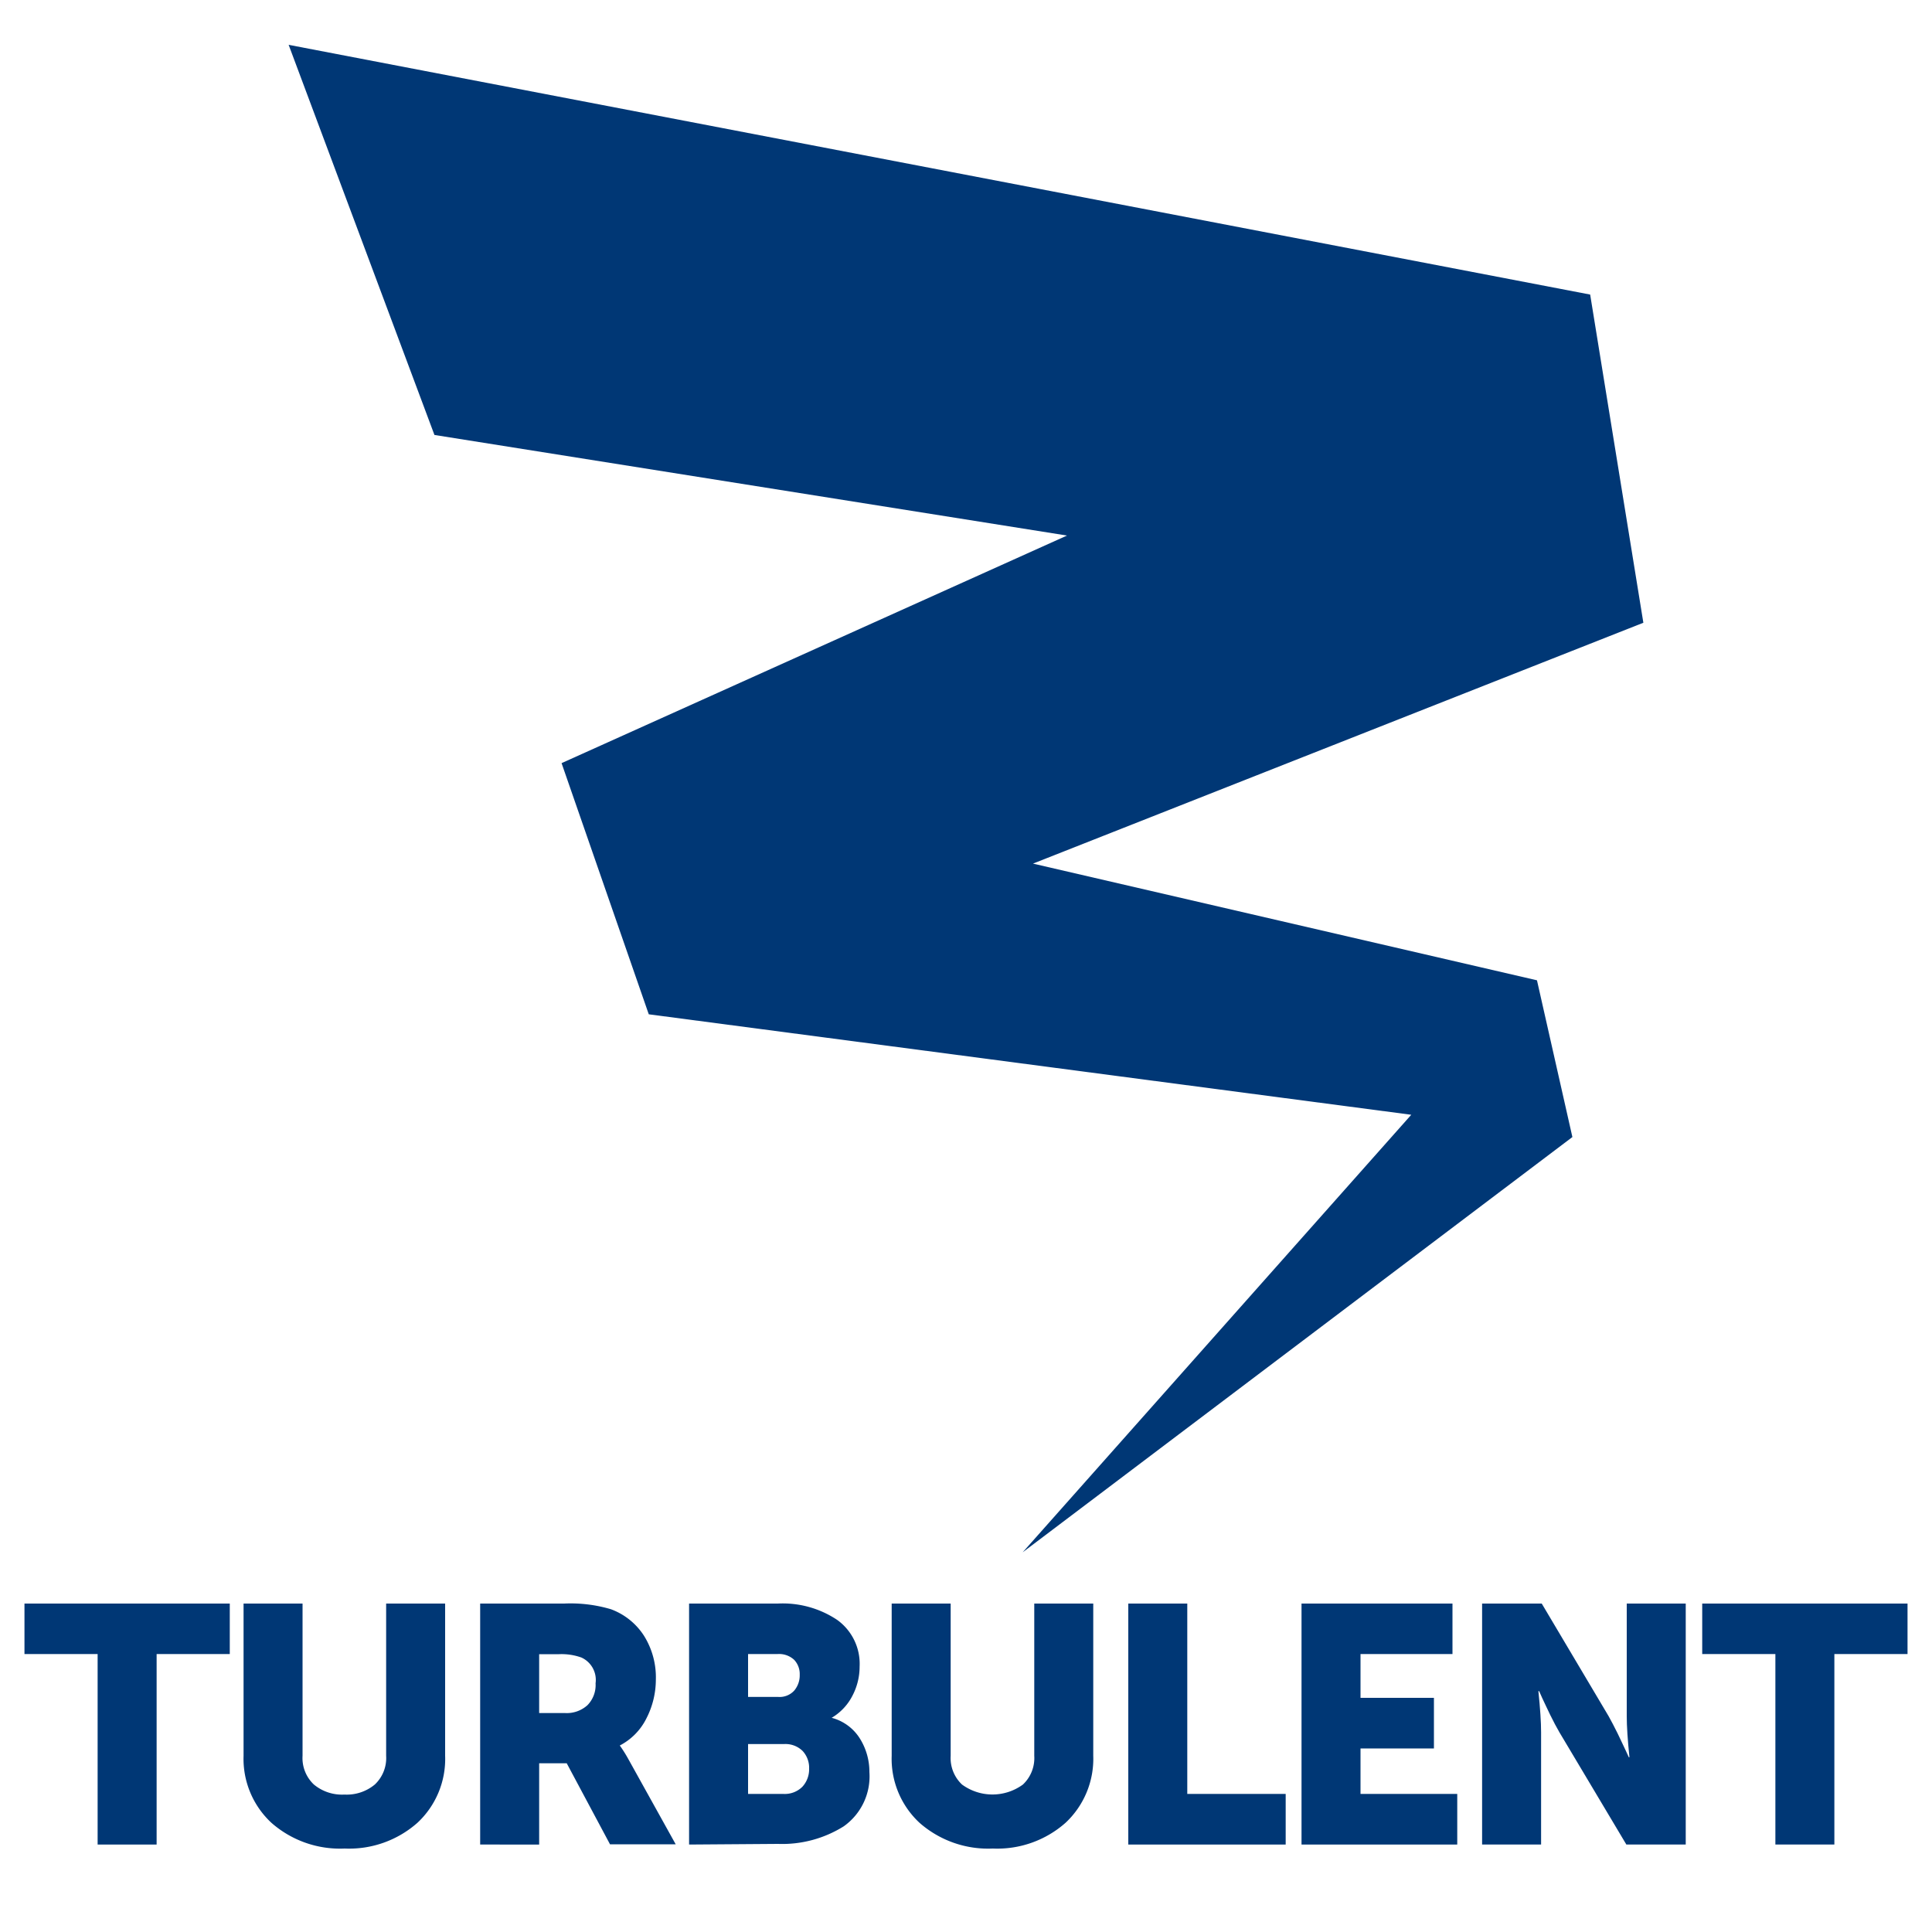 <svg xmlns="http://www.w3.org/2000/svg" viewBox="0 0 150 150"><defs><style>.cls-1{fill:#003775;}</style></defs><g id="Capa_1" data-name="Capa 1"><polygon class="cls-1" points="33.73 33.77 22.41 3.48 123.46 22.87 127.59 48.35 80.2 67.05 119.33 76.11 122.08 88.28 79.4 120.52 109.57 86.55 50.37 78.75 43.6 59.25 82.84 41.58 33.73 33.77"/><path class="cls-1" d="M7.58,143.21V128.42H1.9V124.5H17.84v3.92H12.16v14.79Z"/><path class="cls-1" d="M18.91,136.32V124.5h4.58v11.82a2.82,2.82,0,0,0,.88,2.23,3.42,3.42,0,0,0,2.37.78,3.41,3.41,0,0,0,2.36-.78,2.82,2.82,0,0,0,.88-2.23V124.5h4.58v11.82a6.77,6.77,0,0,1-2.15,5.2,8,8,0,0,1-5.65,2,8.06,8.06,0,0,1-5.69-2A6.78,6.78,0,0,1,18.91,136.32Z"/><path class="cls-1" d="M37.28,143.21V124.5H43.8a11,11,0,0,1,3.63.44A5.18,5.18,0,0,1,50,127a6.09,6.09,0,0,1,.92,3.41,6.58,6.58,0,0,1-.73,3,4.75,4.75,0,0,1-2.07,2.11v0a10.86,10.86,0,0,1,.7,1.12l3.64,6.55h-5.1L44,136.9H41.86v6.31ZM41.86,133h2a2.39,2.39,0,0,0,1.75-.61,2.23,2.23,0,0,0,.63-1.7,1.91,1.91,0,0,0-1.1-2,4.59,4.59,0,0,0-1.73-.26H41.86Z"/><path class="cls-1" d="M53.5,143.21V124.5h6.89A7.61,7.61,0,0,1,65,125.77a4.2,4.2,0,0,1,1.74,3.62,4.86,4.86,0,0,1-.57,2.29,4.21,4.21,0,0,1-1.6,1.69v0a3.68,3.68,0,0,1,2.21,1.64,4.87,4.87,0,0,1,.72,2.57,4.75,4.75,0,0,1-2,4.22,9,9,0,0,1-5.1,1.36Zm4.58-11.46h2.36a1.53,1.53,0,0,0,1.23-.5,1.84,1.84,0,0,0,.42-1.23,1.6,1.6,0,0,0-.43-1.15,1.72,1.72,0,0,0-1.3-.45H58.08Zm0,7.53h2.75a1.93,1.93,0,0,0,1.47-.56,2,2,0,0,0,.52-1.4,1.92,1.92,0,0,0-.5-1.37,1.89,1.89,0,0,0-1.46-.54H58.08Z"/><path class="cls-1" d="M69.23,136.32V124.5h4.58v11.82a2.82,2.82,0,0,0,.88,2.23,4,4,0,0,0,4.73,0,2.82,2.82,0,0,0,.88-2.23V124.5h4.58v11.82a6.8,6.8,0,0,1-2.15,5.2,8,8,0,0,1-5.65,2,8.06,8.06,0,0,1-5.69-2A6.78,6.78,0,0,1,69.23,136.32Z"/><path class="cls-1" d="M87.6,143.21V124.5h4.58v14.78h7.64v3.93Z"/><path class="cls-1" d="M101.05,143.21V124.5h11.72v3.92h-7.14v3.4h5.7v3.93h-5.7v3.53h7.51v3.93Z"/><path class="cls-1" d="M115.07,143.21V124.5h4.63l5.19,8.74c.2.36.44.81.7,1.34s.47,1,.63,1.33l.24.52h.05c-.14-1.34-.21-2.41-.21-3.19V124.5h4.58v18.71h-4.61l-5.2-8.72c-.21-.36-.45-.81-.71-1.34s-.47-1-.63-1.33l-.23-.52h-.06c.14,1.34.21,2.41.21,3.19v8.72Z"/><path class="cls-1" d="M137.84,143.21V128.42h-5.68V124.5H148.1v3.92h-5.68v14.79Z"/></g></svg>